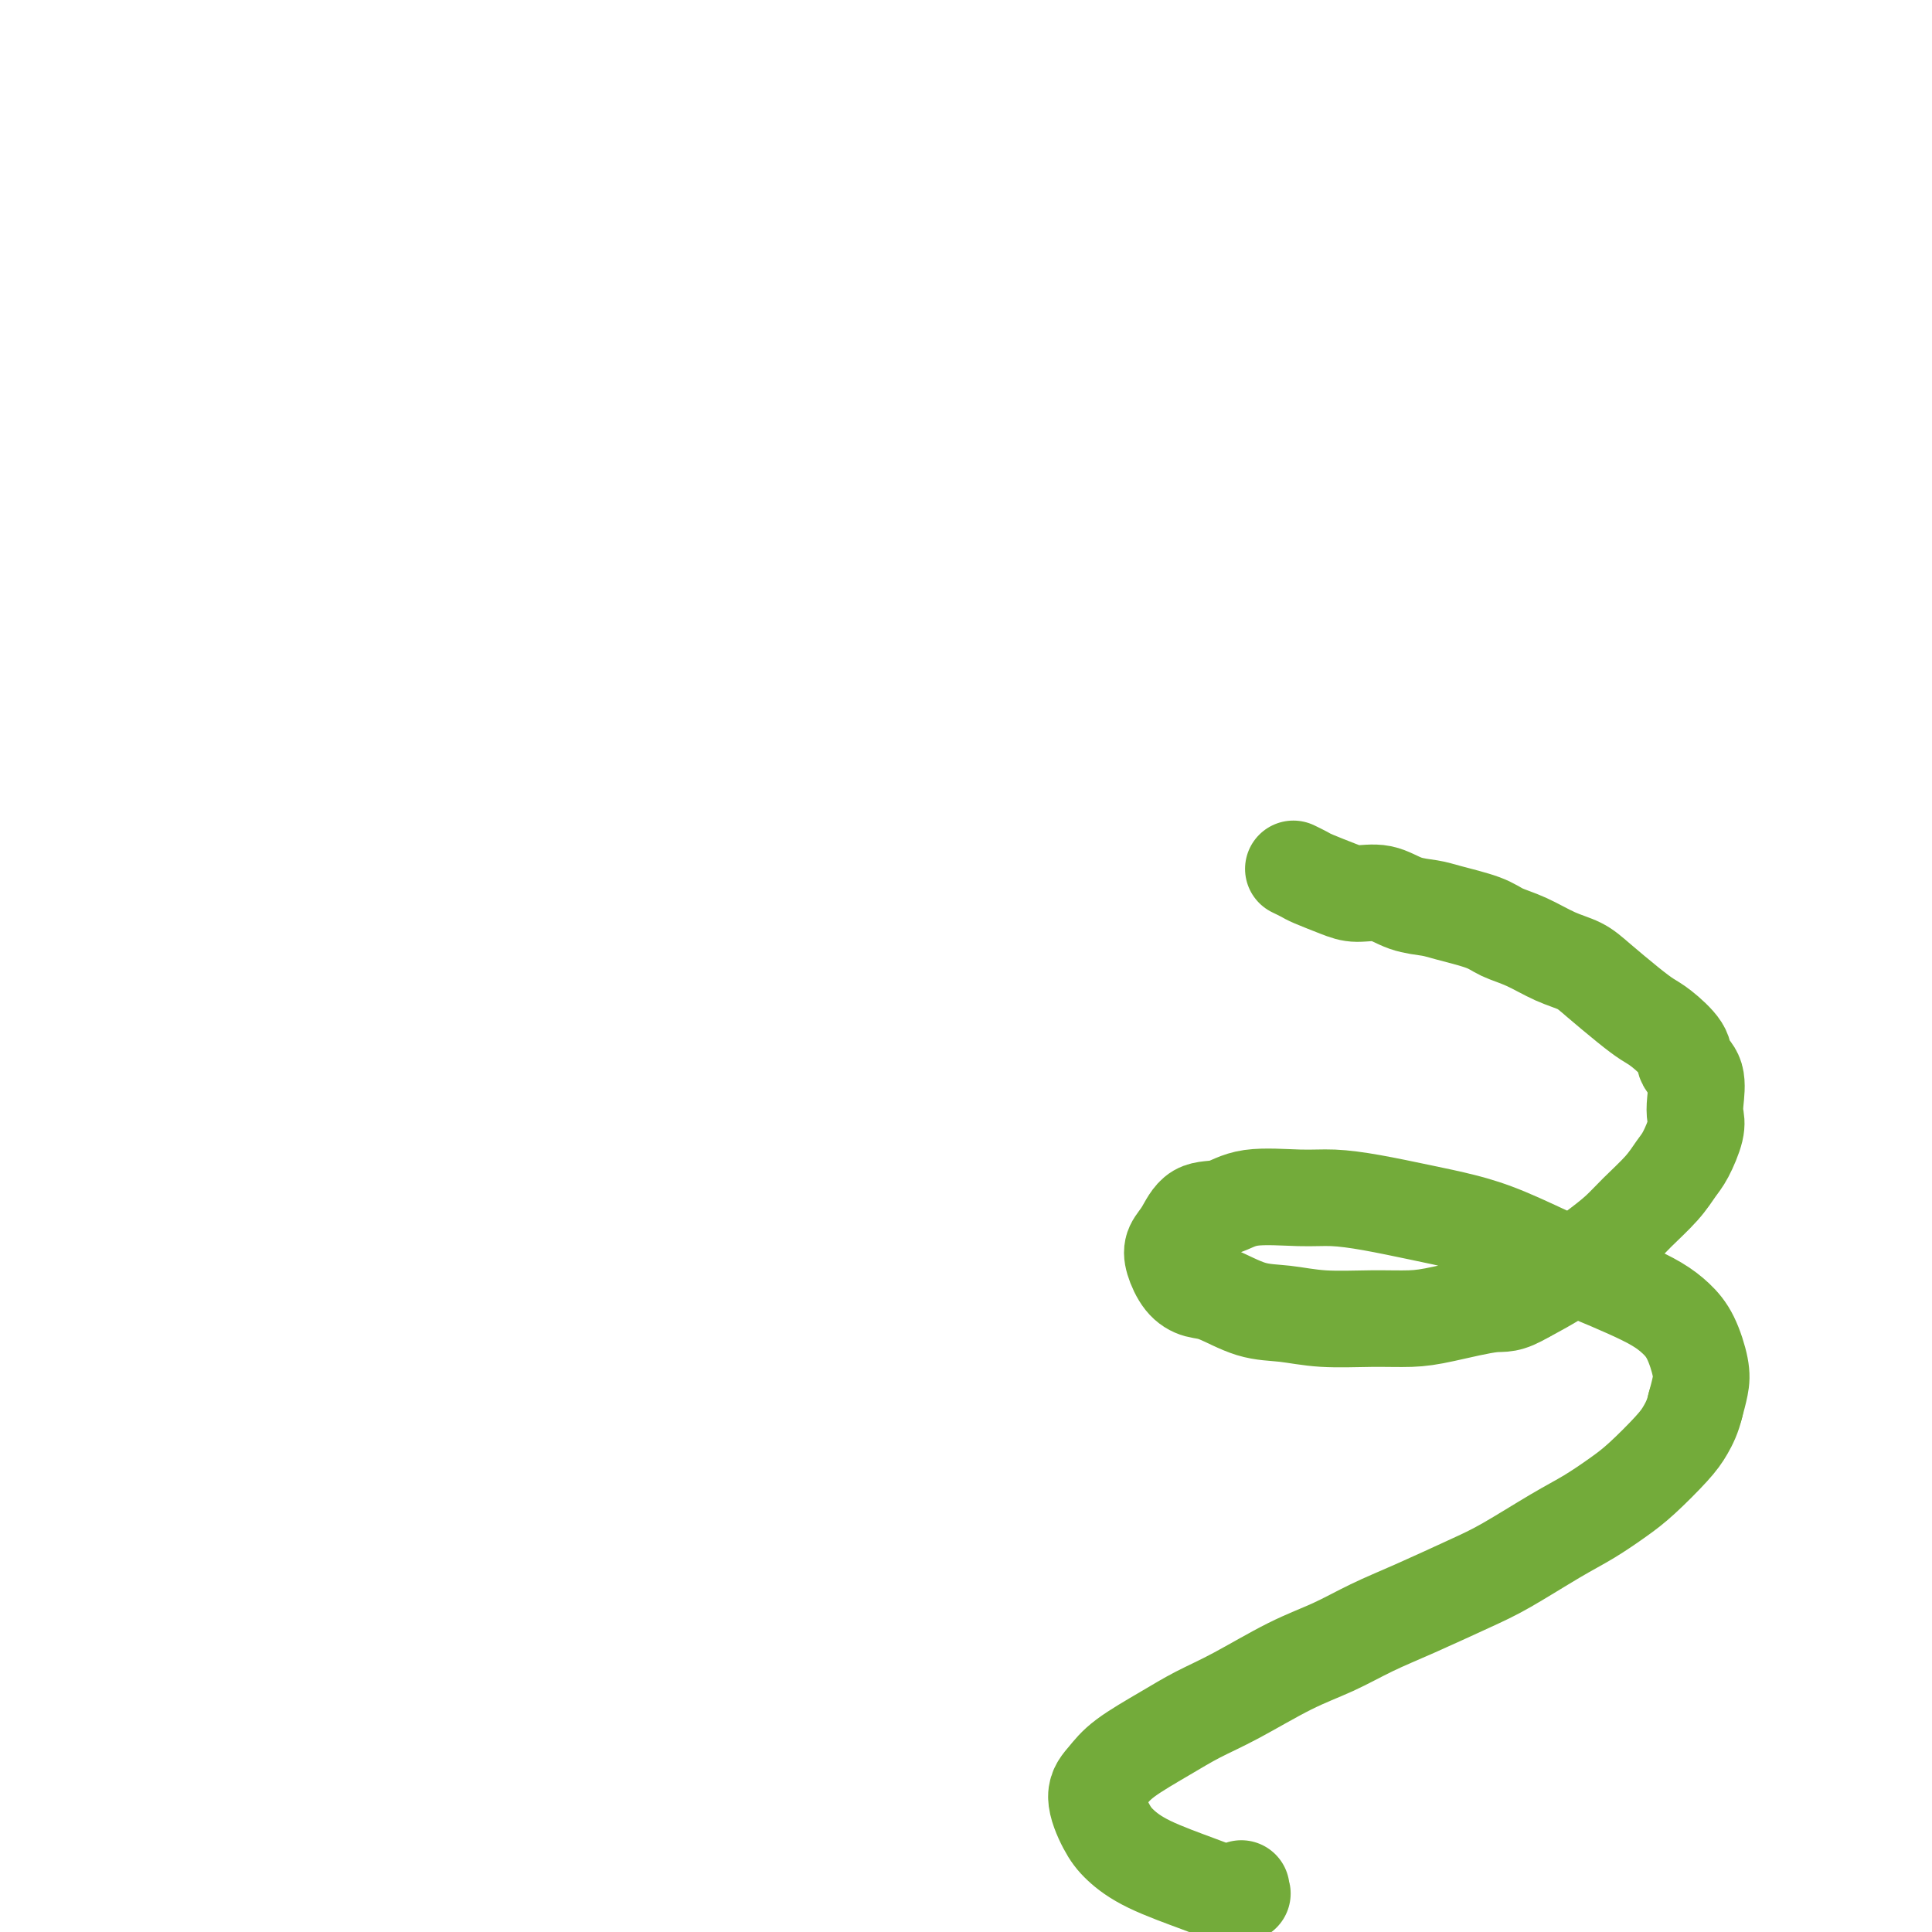 <svg viewBox='0 0 400 400' version='1.1' xmlns='http://www.w3.org/2000/svg' xmlns:xlink='http://www.w3.org/1999/xlink'><g fill='none' stroke='#73AB3A' stroke-width='20' stroke-linecap='round' stroke-linejoin='round'><path d='M268,180c-0.200,-0.097 -0.400,-0.193 0,0c0.400,0.193 1.400,0.677 2,1c0.600,0.323 0.798,0.486 2,1c1.202,0.514 3.407,1.381 5,2c1.593,0.619 2.576,0.991 4,1c1.424,0.009 3.291,-0.346 5,0c1.709,0.346 3.260,1.391 5,2c1.740,0.609 3.667,0.781 5,1c1.333,0.219 2.070,0.485 4,1c1.930,0.515 5.051,1.278 7,2c1.949,0.722 2.725,1.402 4,2c1.275,0.598 3.051,1.115 5,2c1.949,0.885 4.073,2.138 6,3c1.927,0.862 3.658,1.331 5,2c1.342,0.669 2.293,1.537 4,3c1.707,1.463 4.168,3.522 6,5c1.832,1.478 3.034,2.375 4,3c0.966,0.625 1.695,0.979 3,2c1.305,1.021 3.186,2.710 4,4c0.814,1.290 0.559,2.181 1,3c0.441,0.819 1.576,1.567 2,3c0.424,1.433 0.136,3.551 0,5c-0.136,1.449 -0.121,2.227 0,3c0.121,0.773 0.346,1.539 0,3c-0.346,1.461 -1.263,3.615 -2,5c-0.737,1.385 -1.293,2.000 -2,3c-0.707,1.000 -1.566,2.385 -3,4c-1.434,1.615 -3.445,3.460 -5,5c-1.555,1.540 -2.654,2.774 -4,4c-1.346,1.226 -2.939,2.446 -5,4c-2.061,1.554 -4.589,3.444 -7,5c-2.411,1.556 -4.706,2.778 -7,4'/><path d='M316,268c-4.006,2.359 -4.523,1.757 -7,2c-2.477,0.243 -6.916,1.329 -10,2c-3.084,0.671 -4.815,0.925 -7,1c-2.185,0.075 -4.825,-0.029 -8,0c-3.175,0.029 -6.884,0.191 -10,0c-3.116,-0.191 -5.639,-0.735 -8,-1c-2.361,-0.265 -4.559,-0.252 -7,-1c-2.441,-0.748 -5.125,-2.259 -7,-3c-1.875,-0.741 -2.942,-0.714 -4,-1c-1.058,-0.286 -2.108,-0.886 -3,-2c-0.892,-1.114 -1.625,-2.741 -2,-4c-0.375,-1.259 -0.392,-2.149 0,-3c0.392,-0.851 1.191,-1.664 2,-3c0.809,-1.336 1.627,-3.196 3,-4c1.373,-0.804 3.300,-0.553 5,-1c1.700,-0.447 3.172,-1.592 6,-2c2.828,-0.408 7.012,-0.079 10,0c2.988,0.079 4.779,-0.091 7,0c2.221,0.091 4.872,0.443 8,1c3.128,0.557 6.732,1.317 10,2c3.268,0.683 6.200,1.288 9,2c2.800,0.712 5.470,1.531 9,3c3.530,1.469 7.921,3.590 11,5c3.079,1.410 4.845,2.111 7,3c2.155,0.889 4.700,1.967 7,3c2.300,1.033 4.354,2.022 6,3c1.646,0.978 2.883,1.944 4,3c1.117,1.056 2.114,2.200 3,4c0.886,1.800 1.662,4.254 2,6c0.338,1.746 0.240,2.785 0,4c-0.240,1.215 -0.620,2.608 -1,4'/><path d='M351,291c-0.507,2.211 -1.274,3.740 -2,5c-0.726,1.260 -1.410,2.253 -3,4c-1.590,1.747 -4.087,4.250 -6,6c-1.913,1.750 -3.244,2.749 -5,4c-1.756,1.251 -3.937,2.753 -6,4c-2.063,1.247 -4.009,2.237 -7,4c-2.991,1.763 -7.028,4.299 -10,6c-2.972,1.701 -4.880,2.567 -8,4c-3.120,1.433 -7.452,3.433 -11,5c-3.548,1.567 -6.313,2.701 -9,4c-2.687,1.299 -5.296,2.762 -8,4c-2.704,1.238 -5.504,2.253 -9,4c-3.496,1.747 -7.688,4.228 -11,6c-3.312,1.772 -5.744,2.835 -8,4c-2.256,1.165 -4.336,2.433 -7,4c-2.664,1.567 -5.911,3.433 -8,5c-2.089,1.567 -3.019,2.834 -4,4c-0.981,1.166 -2.014,2.231 -2,4c0.014,1.769 1.073,4.243 2,6c0.927,1.757 1.720,2.796 3,4c1.280,1.204 3.047,2.572 6,4c2.953,1.428 7.092,2.916 10,4c2.908,1.084 4.583,1.765 6,2c1.417,0.235 2.574,0.025 3,0c0.426,-0.025 0.122,0.136 0,0c-0.122,-0.136 -0.061,-0.568 0,-1'/></g>
</svg>